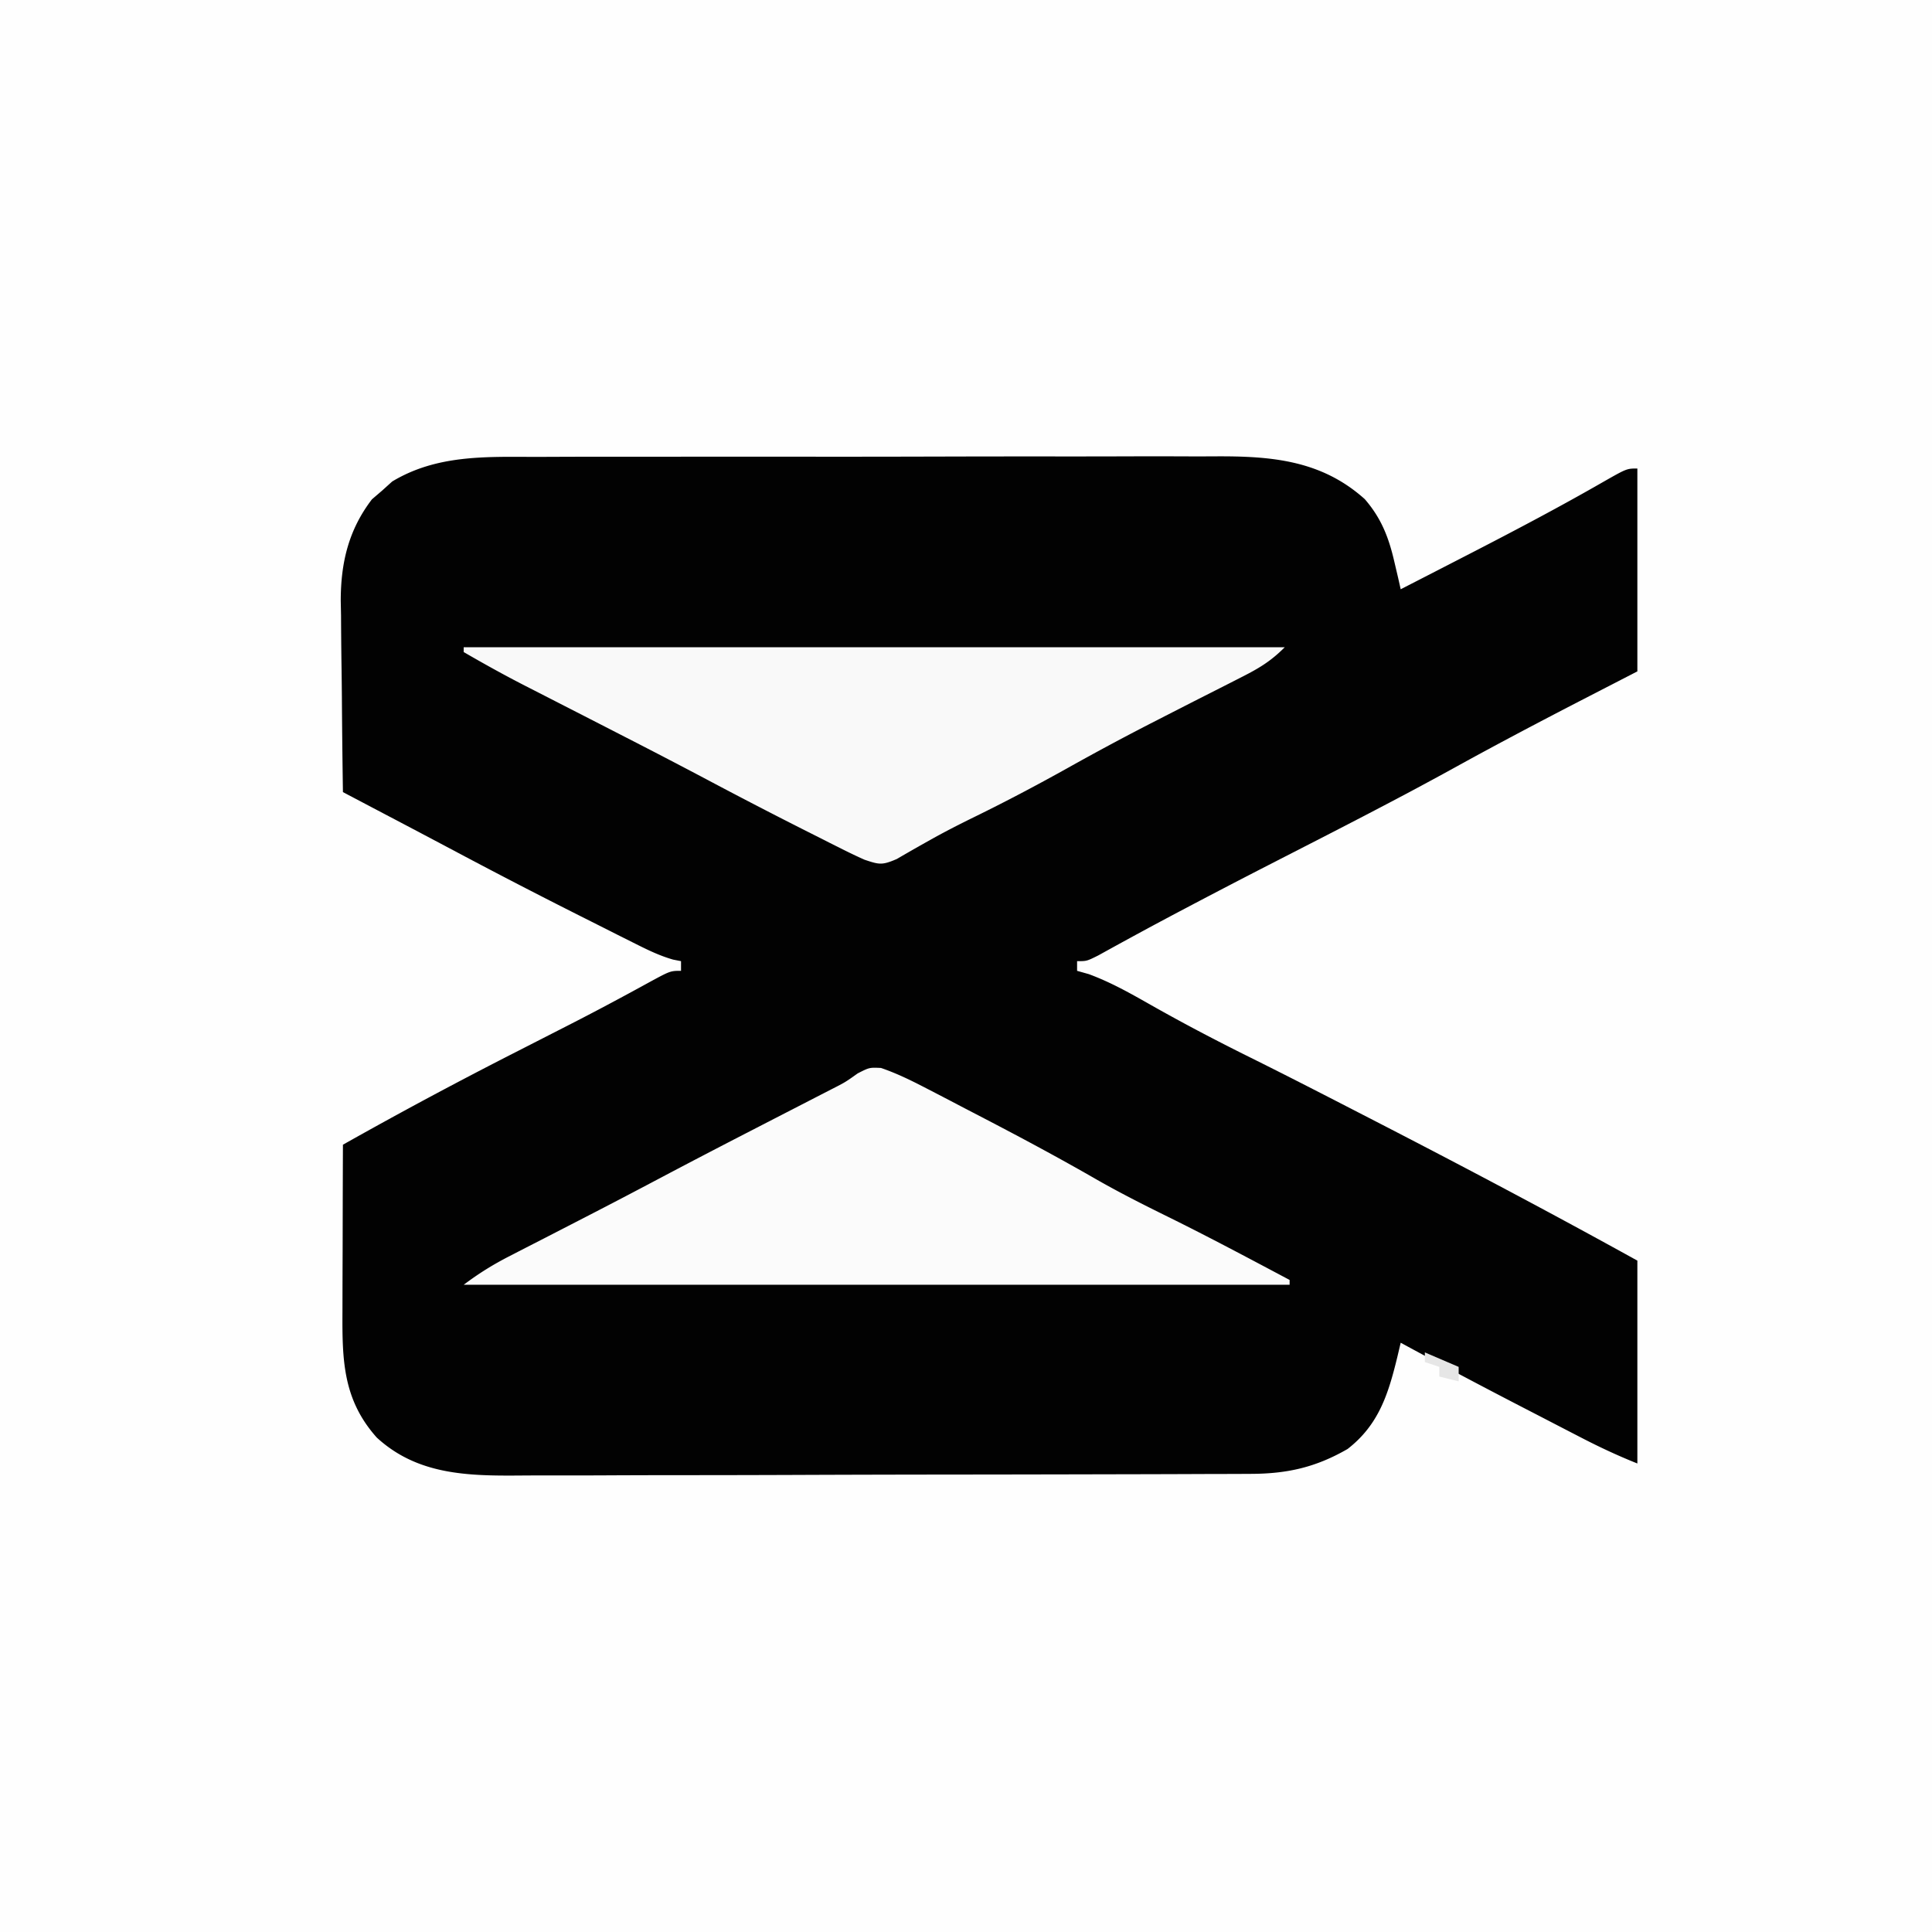 <svg xmlns="http://www.w3.org/2000/svg" width="400" height="400"><path fill="#FEFEFE" d="M0 0h400v400H0V0Z"/><path fill="#020202" d="m110.75 94.596 5.034-.02c4.533-.019 9.066-.018 13.6-.012 3.794.003 7.589-.003 11.383-.009a9464.51 9464.51 0 0 1 26.87-.001c9.218.011 18.436-.003 27.654-.03 7.936-.022 15.871-.028 23.807-.022 4.73.003 9.46 0 14.19-.017 4.45-.015 8.9-.011 13.35.008 1.625.003 3.251 0 4.877-.01 11.613-.07 22.019.754 31.047 8.857 3.42 3.95 4.96 7.92 6.125 12.972l.762 3.239L290 122a7264.782 7264.782 0 0 0 15.37-7.902c8.934-4.607 17.805-9.296 26.524-14.303C336.801 97 336.801 97 339 97v42l-12.125 6.25c-8.557 4.424-17.068 8.905-25.5 13.562-12.739 7.025-25.706 13.606-38.649 20.244-5.508 2.827-11 5.683-16.476 8.569l-2.221 1.17c-3.34 1.765-6.67 3.55-9.986 5.361l-1.858 1.013c-1.607.88-3.21 1.765-4.814 2.651C225 199 225 199 223 199v2l2.414.68c4.607 1.696 8.699 4.026 12.961 6.445 6.662 3.77 13.407 7.305 20.262 10.707 7.931 3.937 15.804 7.988 23.675 12.043l2.318 1.193c18.263 9.405 36.394 18.988 54.37 28.932v42c-4.08-1.632-7.926-3.43-11.813-5.45l-1.97-1.017c-1.375-.71-2.75-1.422-4.125-2.135-2.056-1.067-4.115-2.13-6.174-3.193A1378.461 1378.461 0 0 1 290 278l-.711 3.008c-1.864 7.644-3.844 13.995-10.289 18.992-6.56 3.779-12.441 5.122-19.975 5.147l-2.127.011c-2.353.011-4.706.015-7.058.019l-5.062.02c-5.542.02-11.084.031-16.626.041l-5.73.013c-8.979.019-17.957.033-26.935.041-10.35.01-20.699.036-31.049.077-8.007.03-16.015.045-24.023.048-4.779.002-9.557.011-14.335.036-4.5.024-9.001.028-13.502.018-1.645 0-3.29.005-4.935.02-10.832.085-21.239-.13-29.643-7.866-7.01-7.864-7.152-16.027-7.098-26.055l.005-3c.005-3.149.018-6.297.03-9.445.006-2.14.01-4.281.014-6.422.011-5.234.028-10.469.049-15.703a963.285 963.285 0 0 1 35.687-19.125c2.943-1.5 5.884-3.004 8.825-4.508l2.144-1.094a557.888 557.888 0 0 0 10.694-5.608l2.096-1.13c1.31-.71 2.62-1.424 3.926-2.142C138.782 201 138.782 201 141 201v-2l-1.635-.324c-2.941-.84-5.478-2.112-8.213-3.485l-3.494-1.749-3.72-1.88-3.824-1.922a1277.381 1277.381 0 0 1-25.308-13.087 3637.8 3637.8 0 0 0-14.865-7.85l-2.623-1.38L71 164c-.102-6.653-.172-13.305-.22-19.958-.02-2.26-.047-4.52-.082-6.78a1017.91 1017.91 0 0 1-.089-9.785l-.062-3.026c-.003-7.886 1.598-14.724 6.46-21.072l2.118-1.817 2.07-1.87c9.155-5.521 19.227-5.128 29.555-5.096Z"/><path fill="#FBFBFB" d="M182.393 221.107c3.28 1.123 6.237 2.577 9.314 4.174l1.933.999c2.061 1.067 4.117 2.143 6.172 3.22l4.255 2.21c7.643 3.983 15.227 8.045 22.699 12.341 4.908 2.81 9.92 5.348 14.992 7.844 8.504 4.193 16.867 8.66 25.242 13.105v1H96c3.229-2.422 6.074-4.181 9.629-6.004l3.355-1.728 3.578-1.83 5.564-2.865a6247.7 6247.7 0 0 1 3.708-1.909c4.863-2.503 9.707-5.042 14.541-7.602a1885.309 1885.309 0 0 1 19.041-9.927 7049.52 7049.52 0 0 1 9.8-5.047l3.62-1.865 3.236-1.664c2.93-1.49 2.93-1.49 5.5-3.323C180 221 180 221 182.394 221.107Z"/><path fill="#F9F9F9" d="M96 134h170c-3.062 3.062-5.532 4.465-9.371 6.406l-1.909.974c-1.35.687-2.7 1.373-4.052 2.056-3.542 1.79-7.074 3.599-10.606 5.408l-2.119 1.084a546.743 546.743 0 0 0-16.88 9.072c-6.407 3.574-12.863 6.984-19.454 10.205-3.164 1.55-6.279 3.145-9.347 4.877l-1.797 1.009a554.883 554.883 0 0 0-4.793 2.757c-3.06 1.32-3.626 1.169-6.672.152-1.53-.68-3.04-1.4-4.535-2.152l-2.669-1.337-2.858-1.448-3.006-1.514a1100.364 1100.364 0 0 1-19.804-10.272 1463.13 1463.13 0 0 0-16.85-8.765l-2.36-1.211c-3.94-2.022-7.88-4.04-11.823-6.057l-4.423-2.267-2.028-1.035c-4.286-2.2-8.476-4.525-12.644-6.942v-1Z"/><path fill="#E6E6E6" d="m295 280 7 3v3l-4-1v-2l-3-1v-2Z"/></svg>